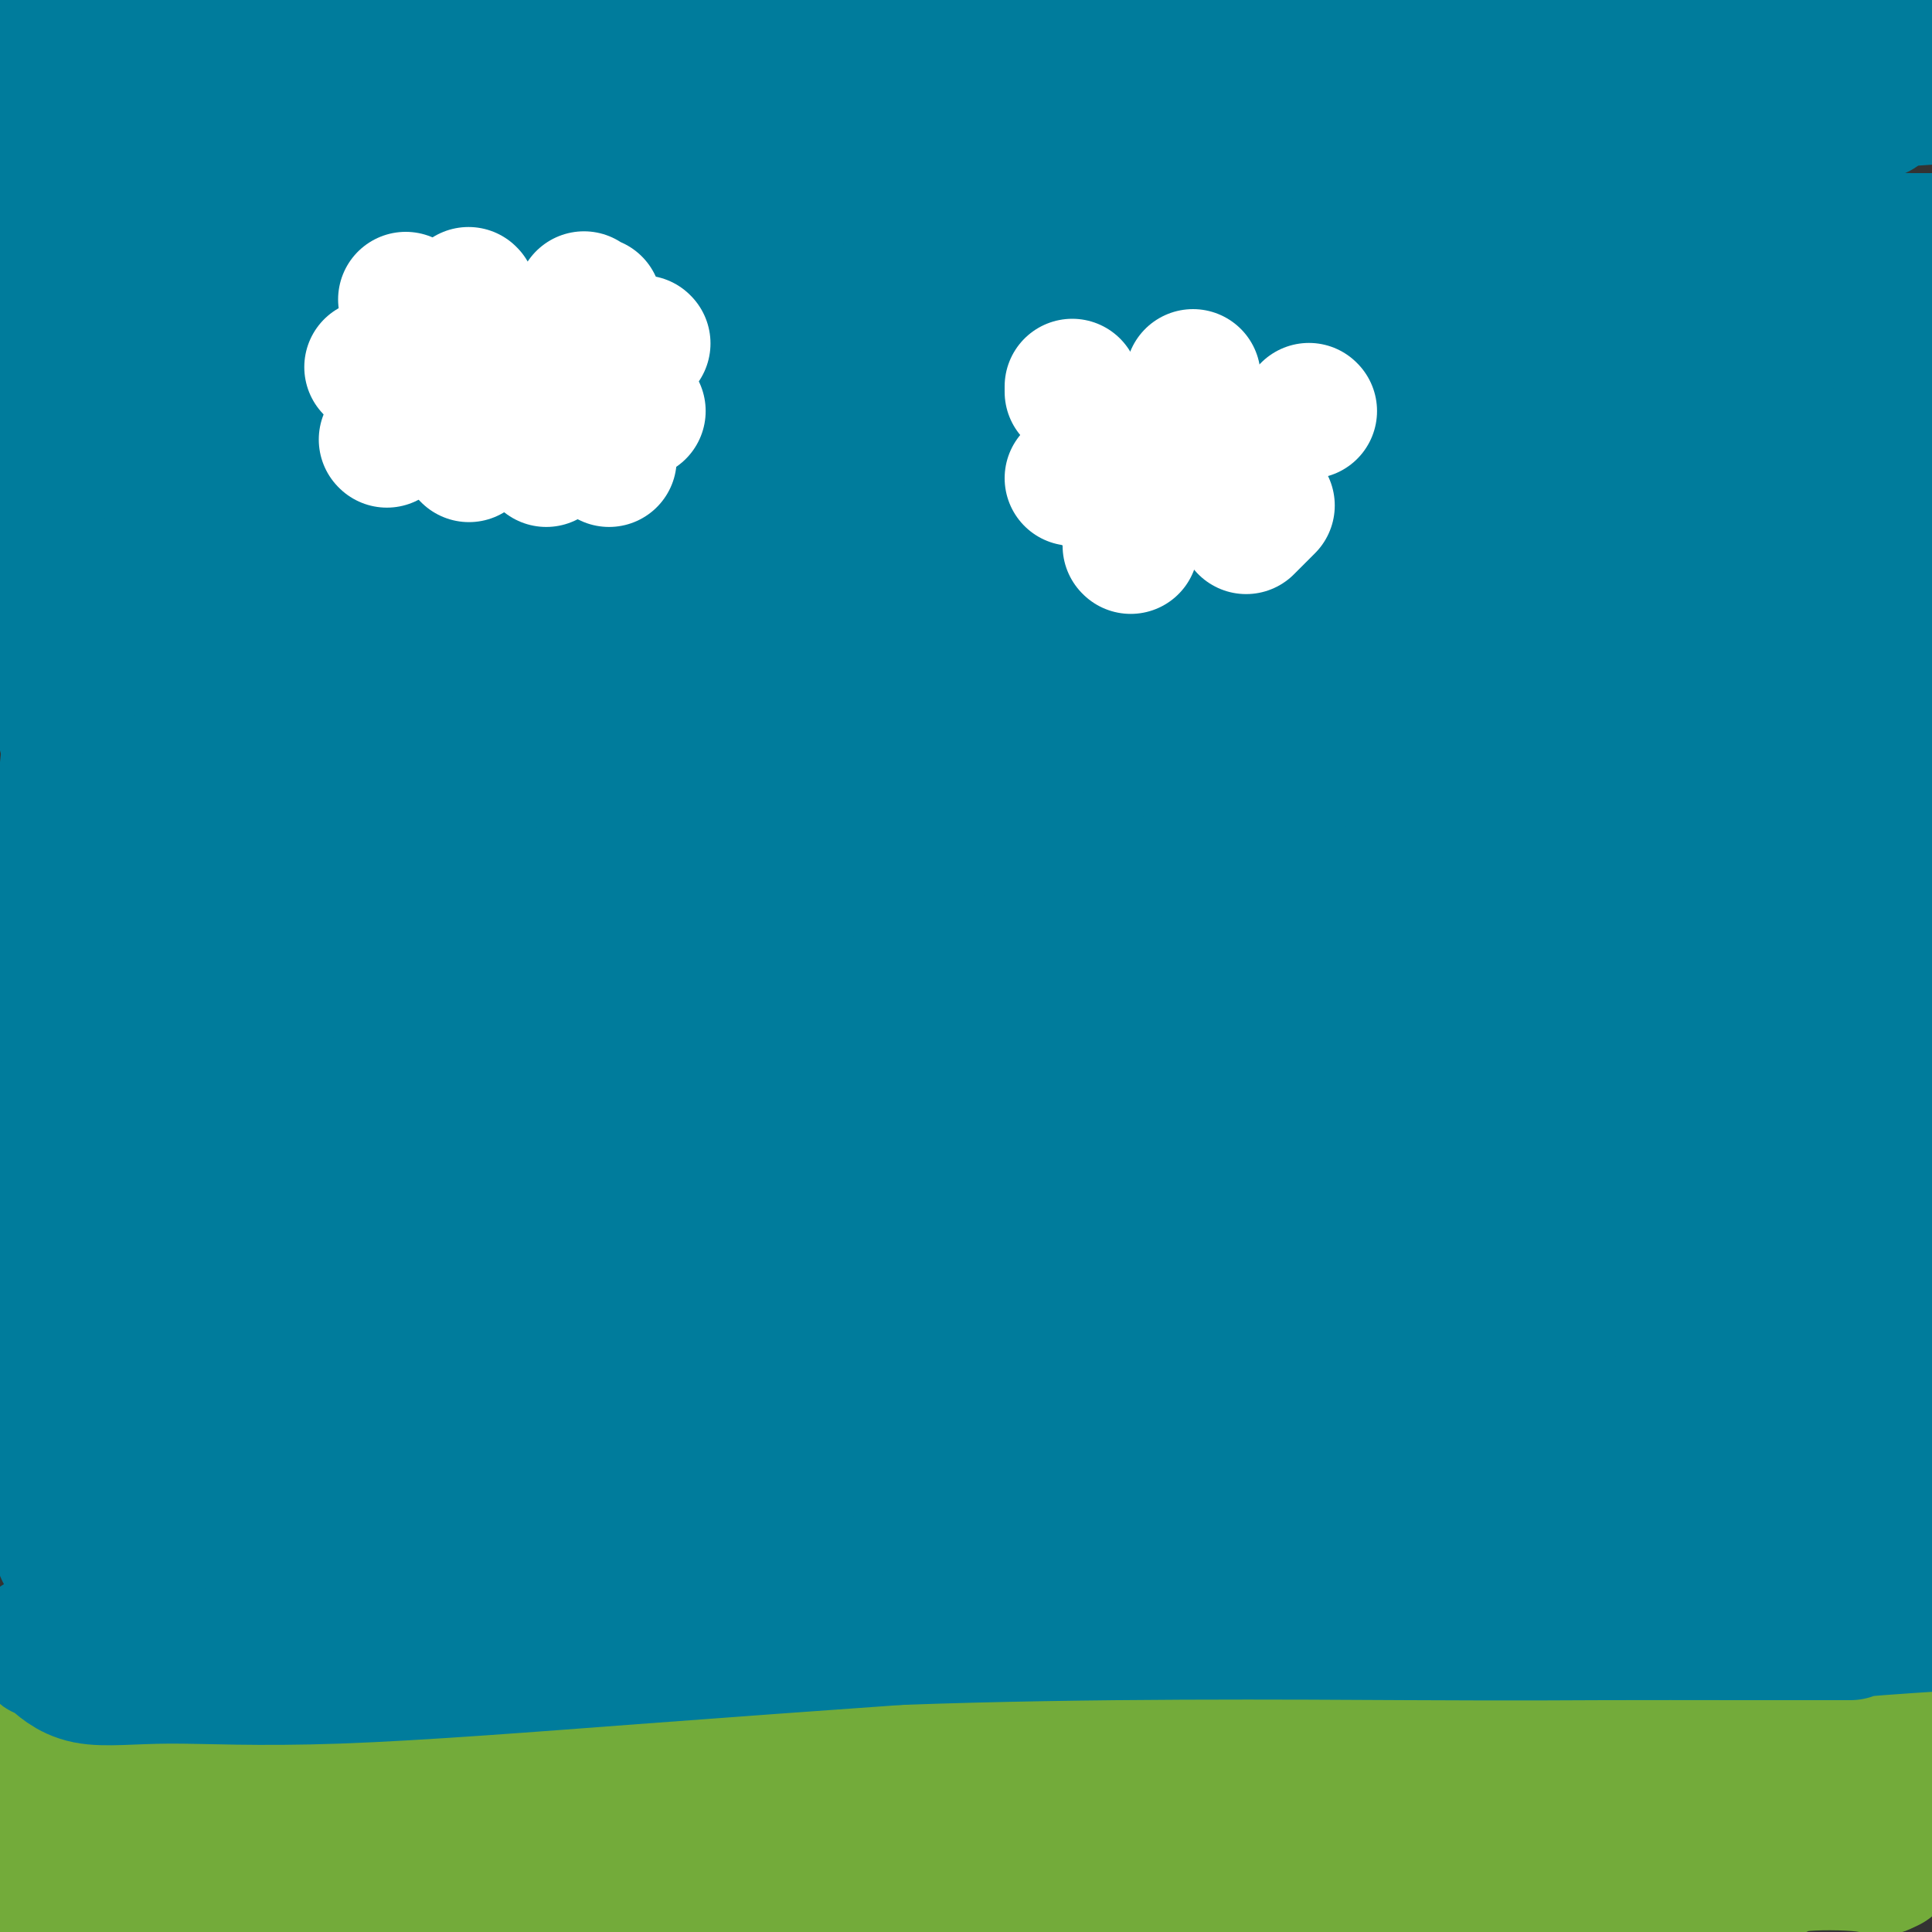 <svg viewBox='0 0 400 400' version='1.1' xmlns='http://www.w3.org/2000/svg' xmlns:xlink='http://www.w3.org/1999/xlink'><rect x="0" y="0" width="400" height="400" fill="#333333" stroke="none"/><g fill='none' stroke='#73AB3A' stroke-width='28' stroke-linecap='round' stroke-linejoin='round'><path d='M13,360c-0.821,-0.006 -1.643,-0.013 0,0c1.643,0.013 5.750,0.045 8,0c2.250,-0.045 2.644,-0.166 1,0c-1.644,0.166 -5.327,0.619 1,0c6.327,-0.619 22.663,-2.309 39,-4'/><path d='M62,356c24.687,-1.978 61.904,-4.922 95,-6c33.096,-1.078 62.071,-0.289 81,0c18.929,0.289 27.810,0.077 35,0c7.190,-0.077 12.687,-0.020 16,0c3.313,0.020 4.440,0.003 16,0c11.560,-0.003 33.553,0.007 44,0c10.447,-0.007 9.347,-0.033 12,0c2.653,0.033 9.061,0.124 13,0c3.939,-0.124 5.411,-0.464 6,-1c0.589,-0.536 0.294,-1.268 0,-2'/><path d='M380,347c2.000,-0.464 4.000,-0.124 5,0c1.000,0.124 1.000,0.033 1,0c0.000,-0.033 0.000,-0.010 0,0c0.000,0.010 0.000,0.005 0,0'/><path d='M10,381c2.538,0.453 5.076,0.905 16,0c10.924,-0.905 30.234,-3.169 49,-4c18.766,-0.831 36.988,-0.229 61,0c24.012,0.229 53.813,0.083 69,0c15.188,-0.083 15.762,-0.105 18,0c2.238,0.105 6.141,0.336 12,0c5.859,-0.336 13.674,-1.239 19,-2c5.326,-0.761 8.163,-1.381 11,-2'/><path d='M265,373c8.551,-1.283 14.927,-2.491 19,-3c4.073,-0.509 5.841,-0.318 11,-1c5.159,-0.682 13.709,-2.235 18,-3c4.291,-0.765 4.325,-0.741 6,-1c1.675,-0.259 4.992,-0.801 9,-1c4.008,-0.199 8.706,-0.055 12,0c3.294,0.055 5.184,0.020 7,0c1.816,-0.020 3.559,-0.026 5,0c1.441,0.026 2.580,0.084 3,0c0.420,-0.084 0.120,-0.310 3,0c2.880,0.310 8.940,1.155 15,2'/><path d='M373,366c10.207,1.006 13.225,2.522 15,3c1.775,0.478 2.308,-0.083 3,0c0.692,0.083 1.545,0.810 2,1c0.455,0.190 0.514,-0.155 0,1c-0.514,1.155 -1.600,3.811 -2,5c-0.400,1.189 -0.114,0.911 0,1c0.114,0.089 0.057,0.544 0,1'/><path d='M391,378c-0.000,1.799 -0.000,1.795 0,2c0.000,0.205 0.000,0.619 0,1c-0.000,0.381 -0.000,0.729 0,1c0.000,0.271 0.001,0.465 0,1c-0.001,0.535 -0.003,1.411 0,2c0.003,0.589 0.011,0.890 0,1c-0.011,0.110 -0.041,0.030 0,0c0.041,-0.030 0.155,-0.008 0,0c-0.155,0.008 -0.577,0.004 -1,0'/><path d='M390,386c-0.269,1.270 -0.441,0.446 -4,0c-3.559,-0.446 -10.506,-0.514 -14,0c-3.494,0.514 -3.534,1.609 -6,2c-2.466,0.391 -7.359,0.077 -11,0c-3.641,-0.077 -6.030,0.084 -9,0c-2.970,-0.084 -6.522,-0.412 -11,0c-4.478,0.412 -9.881,1.564 -16,2c-6.119,0.436 -12.955,0.156 -17,0c-4.045,-0.156 -5.299,-0.187 -7,0c-1.701,0.187 -3.851,0.594 -6,1'/><path d='M289,391c-17.936,1.227 -12.277,1.793 -12,2c0.277,0.207 -4.827,0.055 -8,0c-3.173,-0.055 -4.416,-0.015 -8,0c-3.584,0.015 -9.509,0.003 -15,0c-5.491,-0.003 -10.548,0.002 -14,0c-3.452,-0.002 -5.298,-0.012 -10,0c-4.702,0.012 -12.260,0.044 -17,0c-4.740,-0.044 -6.661,-0.166 -10,0c-3.339,0.166 -8.097,0.619 -12,1c-3.903,0.381 -6.952,0.691 -10,1'/><path d='M173,395c-21.457,0.619 -17.101,0.166 -17,0c0.101,-0.166 -4.054,-0.045 -7,0c-2.946,0.045 -4.682,0.013 -8,0c-3.318,-0.013 -8.219,-0.007 -12,0c-3.781,0.007 -6.441,0.016 -9,0c-2.559,-0.016 -5.018,-0.057 -8,0c-2.982,0.057 -6.487,0.211 -10,0c-3.513,-0.211 -7.034,-0.789 -10,-1c-2.966,-0.211 -5.375,-0.057 -8,0c-2.625,0.057 -5.464,0.016 -8,0c-2.536,-0.016 -4.768,-0.008 -7,0'/><path d='M69,394c-16.880,-0.381 -7.081,-0.834 -4,-1c3.081,-0.166 -0.556,-0.044 -4,0c-3.444,0.044 -6.696,0.012 -10,0c-3.304,-0.012 -6.661,-0.003 -9,0c-2.339,0.003 -3.660,0.001 -5,0c-1.340,-0.001 -2.699,-0.000 -4,0c-1.301,0.000 -2.542,-0.000 -4,0c-1.458,0.000 -3.132,0.001 -5,0c-1.868,-0.001 -3.932,-0.003 -6,0c-2.068,0.003 -4.142,0.011 -6,0c-1.858,-0.011 -3.500,-0.041 -5,0c-1.500,0.041 -2.857,0.155 -4,0c-1.143,-0.155 -2.071,-0.577 -3,-1'/><path d='M0,392c-10.491,-0.548 -2.219,-0.919 1,-1c3.219,-0.081 1.384,0.129 1,0c-0.384,-0.129 0.682,-0.598 1,-1c0.318,-0.402 -0.111,-0.736 0,-1c0.111,-0.264 0.762,-0.457 1,-1c0.238,-0.543 0.064,-1.437 0,-2c-0.064,-0.563 -0.017,-0.795 0,-1c0.017,-0.205 0.005,-0.384 0,-1c-0.005,-0.616 -0.001,-1.670 0,-2c0.001,-0.330 0.000,0.065 0,0c-0.000,-0.065 -0.000,-0.590 0,-1c0.000,-0.410 0.000,-0.705 0,-1'/><path d='M4,380c0.620,-2.035 0.170,-1.123 0,-1c-0.170,0.123 -0.060,-0.544 0,-1c0.060,-0.456 0.069,-0.700 0,-1c-0.069,-0.300 -0.215,-0.654 0,-1c0.215,-0.346 0.790,-0.684 1,-1c0.210,-0.316 0.056,-0.609 0,-1c-0.056,-0.391 -0.015,-0.878 0,-1c0.015,-0.122 0.004,0.122 0,0c-0.004,-0.122 -0.001,-0.610 0,-1c0.001,-0.390 0.000,-0.683 0,-1c-0.000,-0.317 -0.000,-0.659 0,-1'/><path d='M5,370c0.155,-1.665 0.041,-0.828 0,-1c-0.041,-0.172 -0.011,-1.352 0,-2c0.011,-0.648 0.003,-0.765 0,-1c-0.003,-0.235 -0.002,-0.588 0,-1c0.002,-0.412 0.004,-0.884 0,-1c-0.004,-0.116 -0.015,0.124 0,0c0.015,-0.124 0.056,-0.610 0,-1c-0.056,-0.390 -0.207,-0.682 0,-1c0.207,-0.318 0.774,-0.662 1,-1c0.226,-0.338 0.113,-0.669 0,-1'/><path d='M6,360c-0.089,-1.547 -0.811,-0.415 -1,0c-0.189,0.415 0.157,0.111 0,0c-0.157,-0.111 -0.815,-0.030 -1,0c-0.185,0.030 0.105,0.008 0,0c-0.105,-0.008 -0.606,-0.002 -1,0c-0.394,0.002 -0.683,0.001 -1,0c-0.317,-0.001 -0.662,-0.000 -1,0c-0.338,0.000 -0.669,0.000 -1,0'/><path d='M0,360c-0.929,0.226 -0.250,0.792 0,1c0.250,0.208 0.071,0.060 0,0c-0.071,-0.060 -0.036,-0.030 0,0'/><path d='M385,351c0.222,-0.030 0.444,-0.061 1,0c0.556,0.061 1.444,0.212 2,0c0.556,-0.212 0.778,-0.789 1,-1c0.222,-0.211 0.444,-0.057 1,0c0.556,0.057 1.444,0.016 4,0c2.556,-0.016 6.778,-0.008 11,0'/></g>
<g fill='none' stroke='#007C9C' stroke-width='28' stroke-linecap='round' stroke-linejoin='round'><path d='M362,48c-4.024,-0.292 -8.048,-0.583 -1,0c7.048,0.583 25.167,2.042 -20,13c-45.167,10.958 -153.619,31.417 -230,45c-76.381,13.583 -120.690,20.292 -165,27'/><path d='M75,146c-26.489,3.966 -52.977,7.932 0,0c52.977,-7.932 185.420,-27.760 234,-35c48.580,-7.240 13.299,-1.890 -1,0c-14.299,1.890 -7.615,0.321 -4,0c3.615,-0.321 4.162,0.607 -24,0c-28.162,-0.607 -85.033,-2.750 -137,-8c-51.967,-5.250 -99.030,-13.606 -104,-18c-4.970,-4.394 32.151,-4.827 103,-5c70.849,-0.173 175.424,-0.087 280,0'/><path d='M337,89c20.096,-0.675 40.192,-1.350 0,0c-40.192,1.350 -140.673,4.724 -186,6c-45.327,1.276 -35.500,0.456 -25,1c10.500,0.544 21.673,2.454 72,0c50.327,-2.454 139.808,-9.273 180,-12c40.192,-2.727 31.096,-1.364 22,0'/><path d='M378,83c36.311,0.000 72.622,0.000 0,0c-72.622,0.000 -254.178,0.000 -337,0c-82.822,0.000 -66.911,0.000 -51,0'/><path d='M6,83c-33.583,0.000 -67.167,0.000 0,0c67.167,0.000 235.083,0.000 403,0'/><path d='M324,89c18.275,0.207 36.550,0.414 0,0c-36.550,-0.414 -127.924,-1.449 -174,0c-46.076,1.449 -46.852,5.381 -28,0c18.852,-5.381 57.333,-20.077 87,-27c29.667,-6.923 50.520,-6.074 62,-6c11.480,0.074 13.588,-0.629 -1,0c-14.588,0.629 -45.873,2.588 -89,1c-43.127,-1.588 -98.096,-6.725 -119,-9c-20.904,-2.275 -7.743,-1.690 -15,-1c-7.257,0.690 -34.930,1.483 39,2c73.930,0.517 249.465,0.759 425,1'/><path d='M323,48c32.044,0.289 64.089,0.578 0,0c-64.089,-0.578 -224.311,-2.022 -299,-3c-74.689,-0.978 -63.844,-1.489 -53,-2'/><path d='M77,43c-18.202,0.006 -36.403,0.012 0,0c36.403,-0.012 127.412,-0.042 174,0c46.588,0.042 48.756,0.156 55,0c6.244,-0.156 16.566,-0.580 -2,0c-18.566,0.580 -66.019,2.166 -136,1c-69.981,-1.166 -162.491,-5.083 -255,-9'/><path d='M105,35c-20.333,-3.106 -40.667,-6.211 0,0c40.667,6.211 142.333,21.739 183,28c40.667,6.261 20.334,3.257 20,3c-0.334,-0.257 19.331,2.234 -1,0c-20.331,-2.234 -80.658,-9.191 -127,-15c-46.342,-5.809 -78.699,-10.468 -90,-12c-11.301,-1.532 -1.544,0.064 -2,0c-0.456,-0.064 -11.123,-1.786 22,-4c33.123,-2.214 110.035,-4.918 173,-8c62.965,-3.082 111.982,-6.541 161,-10'/><path d='M322,26c33.000,1.689 66.000,3.378 0,0c-66.000,-3.378 -231.000,-11.822 -307,-17c-76.000,-5.178 -63.000,-7.089 -50,-9'/><path d='M21,0c-32.583,-1.417 -65.167,-2.833 0,0c65.167,2.833 228.083,9.917 391,17'/><path d='M367,23c18.942,0.006 37.883,0.011 0,0c-37.883,-0.011 -132.591,-0.039 -185,0c-52.409,0.039 -62.518,0.146 -65,0c-2.482,-0.146 2.665,-0.544 -1,0c-3.665,0.544 -16.141,2.031 4,0c20.141,-2.031 72.897,-7.580 129,-10c56.103,-2.420 115.551,-1.710 175,-1'/><path d='M392,13c20.749,-0.169 41.498,-0.339 0,0c-41.498,0.339 -145.242,1.186 -219,2c-73.758,0.814 -117.530,1.594 -133,2c-15.470,0.406 -2.639,0.437 -2,0c0.639,-0.437 -10.914,-1.342 1,0c11.914,1.342 47.294,4.931 89,10c41.706,5.069 89.738,11.617 111,14c21.262,2.383 15.753,0.600 6,2c-9.753,1.400 -23.752,5.983 -56,9c-32.248,3.017 -82.747,4.469 -118,5c-35.253,0.531 -55.260,0.143 -63,0c-7.740,-0.143 -3.211,-0.041 -1,0c2.211,0.041 2.106,0.020 2,0'/><path d='M9,57c-8.388,0.548 60.640,-0.581 100,-1c39.360,-0.419 49.050,-0.127 52,0c2.950,0.127 -0.839,0.090 -26,0c-25.161,-0.090 -71.694,-0.234 -95,-1c-23.306,-0.766 -23.387,-2.156 -25,-3c-1.613,-0.844 -4.759,-1.143 3,-4c7.759,-2.857 26.424,-8.274 35,-11c8.576,-2.726 7.061,-2.762 8,-3c0.939,-0.238 4.330,-0.680 1,-1c-3.330,-0.320 -13.380,-0.520 -27,-1c-13.620,-0.480 -30.810,-1.240 -48,-2'/><path d='M12,19c-2.409,0.715 -4.818,1.430 0,0c4.818,-1.430 16.863,-5.006 22,-6c5.137,-0.994 3.366,0.594 1,0c-2.366,-0.594 -5.327,-3.370 0,0c5.327,3.370 18.941,12.886 28,17c9.059,4.114 13.562,2.824 20,3c6.438,0.176 14.810,1.817 -1,0c-15.810,-1.817 -55.803,-7.090 -78,-11c-22.197,-3.910 -26.599,-6.455 -31,-9'/><path d='M4,48c-0.764,-0.002 -1.527,-0.005 0,0c1.527,0.005 5.345,0.017 7,0c1.655,-0.017 1.148,-0.064 1,0c-0.148,0.064 0.065,0.240 0,2c-0.065,1.760 -0.407,5.103 -1,8c-0.593,2.897 -1.437,5.348 -2,9c-0.563,3.652 -0.844,8.505 -1,12c-0.156,3.495 -0.185,5.633 0,8c0.185,2.367 0.586,4.964 1,8c0.414,3.036 0.842,6.510 1,8c0.158,1.490 0.045,0.997 0,3c-0.045,2.003 -0.023,6.501 0,11'/><path d='M10,117c1.021,10.661 2.575,18.314 3,23c0.425,4.686 -0.278,6.406 0,9c0.278,2.594 1.539,6.061 2,8c0.461,1.939 0.124,2.348 0,4c-0.124,1.652 -0.033,4.545 0,8c0.033,3.455 0.010,7.472 0,11c-0.010,3.528 -0.005,6.567 0,11c0.005,4.433 0.012,10.260 0,14c-0.012,3.740 -0.042,5.391 0,7c0.042,1.609 0.155,3.174 0,6c-0.155,2.826 -0.577,6.913 -1,11'/><path d='M14,229c-0.337,11.946 -0.680,5.812 -1,6c-0.320,0.188 -0.618,6.699 -1,9c-0.382,2.301 -0.848,0.392 -1,1c-0.152,0.608 0.011,3.735 0,1c-0.011,-2.735 -0.195,-11.331 0,-26c0.195,-14.669 0.770,-35.413 2,-51c1.230,-15.587 3.114,-26.019 5,-36c1.886,-9.981 3.774,-19.510 5,-24c1.226,-4.490 1.792,-3.940 2,-4c0.208,-0.060 0.060,-0.732 0,-1c-0.060,-0.268 -0.030,-0.134 0,0'/><path d='M25,104c2.065,-7.437 1.227,6.471 2,22c0.773,15.529 3.157,32.679 4,47c0.843,14.321 0.147,25.811 0,36c-0.147,10.189 0.257,19.076 0,25c-0.257,5.924 -1.174,8.886 -2,12c-0.826,3.114 -1.562,6.381 1,0c2.562,-6.381 8.420,-22.410 14,-42c5.580,-19.590 10.880,-42.740 17,-66c6.120,-23.260 13.060,-46.630 20,-70'/><path d='M81,68c6.371,-23.528 3.798,-14.350 3,-12c-0.798,2.350 0.178,-2.130 0,6c-0.178,8.130 -1.512,28.870 -2,46c-0.488,17.130 -0.131,30.650 0,42c0.131,11.350 0.037,20.528 0,24c-0.037,3.472 -0.018,1.237 0,2c0.018,0.763 0.036,4.524 1,-1c0.964,-5.524 2.875,-20.333 -2,-41c-4.875,-20.667 -16.536,-47.190 -22,-60c-5.464,-12.810 -4.732,-11.905 -4,-11'/><path d='M55,63c-8.599,-2.102 -17.095,28.143 -21,56c-3.905,27.857 -3.218,53.325 -3,69c0.218,15.675 -0.032,21.558 0,24c0.032,2.442 0.344,1.445 0,2c-0.344,0.555 -1.346,2.662 0,1c1.346,-1.662 5.041,-7.093 12,-23c6.959,-15.907 17.184,-42.290 23,-64c5.816,-21.710 7.224,-38.745 8,-46c0.776,-7.255 0.919,-4.728 1,-6c0.081,-1.272 0.099,-6.342 0,3c-0.099,9.342 -0.314,33.098 0,52c0.314,18.902 1.157,32.951 2,47'/><path d='M77,178c0.290,20.207 0.014,19.724 -1,21c-1.014,1.276 -2.766,4.310 1,-2c3.766,-6.310 13.051,-21.963 19,-40c5.949,-18.037 8.561,-38.457 10,-48c1.439,-9.543 1.704,-8.207 1,-7c-0.704,1.207 -2.377,2.286 -7,12c-4.623,9.714 -12.197,28.065 -20,46c-7.803,17.935 -15.837,35.455 -18,43c-2.163,7.545 1.544,5.115 0,3c-1.544,-2.115 -8.339,-3.916 33,-25c41.339,-21.084 130.811,-61.453 192,-86c61.189,-24.547 94.094,-33.274 127,-42'/><path d='M350,72c19.335,0.105 38.671,0.210 0,0c-38.671,-0.210 -135.348,-0.736 -175,-2c-39.652,-1.264 -22.278,-3.267 -25,-5c-2.722,-1.733 -25.541,-3.197 1,0c26.541,3.197 102.440,11.056 158,18c55.560,6.944 90.780,12.972 126,19'/><path d='M298,135c16.481,-2.663 32.962,-5.326 0,0c-32.962,5.326 -115.366,18.642 -149,24c-33.634,5.358 -18.497,2.758 -12,2c6.497,-0.758 4.355,0.326 1,0c-3.355,-0.326 -7.924,-2.062 3,0c10.924,2.062 37.339,7.922 72,10c34.661,2.078 77.567,0.376 100,0c22.433,-0.376 24.392,0.576 0,0c-24.392,-0.576 -75.135,-2.679 -130,-3c-54.865,-0.321 -113.853,1.141 -135,2c-21.147,0.859 -4.452,1.117 -1,1c3.452,-0.117 -6.340,-0.608 1,0c7.340,0.608 31.811,2.317 99,3c67.189,0.683 177.094,0.342 287,0'/><path d='M395,173c20.195,0.176 40.389,0.352 0,0c-40.389,-0.352 -141.363,-1.233 -198,0c-56.637,1.233 -68.939,4.579 -73,6c-4.061,1.421 0.118,0.917 0,1c-0.118,0.083 -4.532,0.753 0,1c4.532,0.247 18.009,0.071 69,0c50.991,-0.071 139.495,-0.035 228,0'/><path d='M346,179c24.204,2.804 48.408,5.608 0,0c-48.408,-5.608 -169.427,-19.627 -229,-26c-59.573,-6.373 -57.700,-5.100 -68,-4c-10.300,1.100 -32.773,2.027 1,0c33.773,-2.027 123.792,-7.008 208,-14c84.208,-6.992 162.604,-15.996 241,-25'/><path d='M330,107c16.731,2.130 33.462,4.260 0,0c-33.462,-4.260 -117.117,-14.910 -147,-19c-29.883,-4.090 -5.992,-1.618 -5,-1c0.992,0.618 -20.914,-0.616 1,0c21.914,0.616 87.647,3.083 128,4c40.353,0.917 55.326,0.285 66,0c10.674,-0.285 17.050,-0.224 21,0c3.950,0.224 5.475,0.612 7,1'/><path d='M396,135c0.401,-0.619 0.801,-1.238 0,0c-0.801,1.238 -2.805,4.332 -3,5c-0.195,0.668 1.418,-1.091 2,-5c0.582,-3.909 0.133,-9.968 0,-20c-0.133,-10.032 0.049,-24.036 0,-29c-0.049,-4.964 -0.328,-0.889 0,-1c0.328,-0.111 1.265,-4.408 0,2c-1.265,6.408 -4.731,23.522 -6,37c-1.269,13.478 -0.342,23.321 0,29c0.342,5.679 0.098,7.194 0,8c-0.098,0.806 -0.049,0.903 0,1'/><path d='M389,162c2.481,-8.515 8.683,-48.801 9,-73c0.317,-24.199 -5.251,-32.310 -7,-36c-1.749,-3.690 0.320,-2.959 -1,-2c-1.320,0.959 -6.028,2.146 -12,17c-5.972,14.854 -13.208,43.376 -20,70c-6.792,26.624 -13.140,51.349 -16,64c-2.860,12.651 -2.230,13.226 -2,13c0.230,-0.226 0.062,-1.253 2,-9c1.938,-7.747 5.982,-22.213 10,-43c4.018,-20.787 8.009,-47.893 12,-75'/><path d='M364,88c4.474,-26.995 3.659,-30.982 3,-26c-0.659,4.982 -1.164,18.933 -3,37c-1.836,18.067 -5.005,40.249 -7,60c-1.995,19.751 -2.818,37.071 -3,46c-0.182,8.929 0.275,9.468 0,10c-0.275,0.532 -1.282,1.056 1,-1c2.282,-2.056 7.855,-6.692 16,-18c8.145,-11.308 18.864,-29.289 23,-37c4.136,-7.711 1.691,-5.153 1,-5c-0.691,0.153 0.374,-2.099 -2,7c-2.374,9.099 -8.187,29.550 -14,50'/><path d='M379,211c-4.205,23.832 -6.718,54.914 -8,67c-1.282,12.086 -1.333,5.178 0,-2c1.333,-7.178 4.051,-14.625 8,-33c3.949,-18.375 9.128,-47.679 14,-71c4.872,-23.321 9.436,-40.661 14,-58'/><path d='M394,217c0.459,-2.679 0.918,-5.357 0,0c-0.918,5.357 -3.213,18.751 -4,24c-0.787,5.249 -0.067,2.354 0,2c0.067,-0.354 -0.518,1.833 0,1c0.518,-0.833 2.139,-4.686 4,-14c1.861,-9.314 3.960,-24.090 5,-32c1.040,-7.910 1.020,-8.955 1,-10'/><path d='M395,200c3.970,-9.683 7.941,-19.367 0,0c-7.941,19.367 -27.793,67.783 -35,86c-7.207,18.217 -1.770,6.235 0,-5c1.770,-11.235 -0.129,-21.723 0,-38c0.129,-16.277 2.286,-38.342 4,-59c1.714,-20.658 2.987,-39.908 4,-49c1.013,-9.092 1.768,-8.026 2,-9c0.232,-0.974 -0.058,-3.989 0,4c0.058,7.989 0.463,26.983 0,45c-0.463,18.017 -1.794,35.056 -3,47c-1.206,11.944 -2.286,18.793 -3,23c-0.714,4.207 -1.061,5.774 0,1c1.061,-4.774 3.531,-15.887 6,-27'/><path d='M370,219c6.069,-29.645 18.241,-90.756 22,-112c3.759,-21.244 -0.894,-2.620 -4,12c-3.106,14.620 -4.663,25.236 -11,41c-6.337,15.764 -17.452,36.675 -26,51c-8.548,14.325 -14.529,22.066 -17,25c-2.471,2.934 -1.433,1.063 -1,1c0.433,-0.063 0.260,1.682 0,-4c-0.260,-5.682 -0.606,-18.791 1,-37c1.606,-18.209 5.163,-41.518 7,-56c1.837,-14.482 1.953,-20.138 2,-22c0.047,-1.862 0.023,0.069 0,2'/><path d='M343,120c-0.913,6.221 -7.697,59.772 -12,86c-4.303,26.228 -6.127,25.131 -7,25c-0.873,-0.131 -0.796,0.704 -1,2c-0.204,1.296 -0.690,3.054 0,-1c0.690,-4.054 2.555,-13.921 4,-33c1.445,-19.079 2.470,-47.371 2,-66c-0.470,-18.629 -2.435,-27.594 -3,-32c-0.565,-4.406 0.271,-4.253 -1,-2c-1.271,2.253 -4.650,6.607 -8,26c-3.350,19.393 -6.671,53.827 -10,75c-3.329,21.173 -6.664,29.087 -10,37'/><path d='M297,237c0.076,0.668 5.267,-16.163 11,-43c5.733,-26.837 12.008,-63.682 14,-79c1.992,-15.318 -0.299,-9.109 0,-10c0.299,-0.891 3.187,-8.882 -3,11c-6.187,19.882 -21.448,67.635 -30,99c-8.552,31.365 -10.394,46.341 -11,52c-0.606,5.659 0.023,2.003 0,1c-0.023,-1.003 -0.697,0.649 -1,0c-0.303,-0.649 -0.235,-3.598 1,-14c1.235,-10.402 3.639,-28.258 5,-41c1.361,-12.742 1.681,-20.371 2,-28'/><path d='M285,185c0.853,-10.419 -0.515,4.535 -5,23c-4.485,18.465 -12.087,40.443 -15,51c-2.913,10.557 -1.136,9.694 -3,13c-1.864,3.306 -7.368,10.781 0,-20c7.368,-30.781 27.607,-99.819 37,-148c9.393,-48.181 7.940,-75.505 7,-88c-0.940,-12.495 -1.368,-10.160 -4,-3c-2.632,7.160 -7.468,19.146 -14,48c-6.532,28.854 -14.759,74.576 -20,100c-5.241,25.424 -7.498,30.550 -11,38c-3.502,7.450 -8.251,17.225 -13,27'/><path d='M244,226c-0.928,-0.215 3.253,-14.253 9,-32c5.747,-17.747 13.062,-39.205 16,-49c2.938,-9.795 1.499,-7.928 1,-5c-0.499,2.928 -0.059,6.917 -7,37c-6.941,30.083 -21.262,86.260 -31,116c-9.738,29.740 -14.894,33.044 -17,37c-2.106,3.956 -1.164,8.563 -1,1c0.164,-7.563 -0.451,-27.295 0,-47c0.451,-19.705 1.968,-39.382 4,-57c2.032,-17.618 4.581,-33.177 6,-41c1.419,-7.823 1.710,-7.912 2,-8'/><path d='M226,178c-4.417,14.345 -19.458,74.708 -25,98c-5.542,23.292 -1.583,9.512 0,4c1.583,-5.512 0.792,-2.756 0,0'/><path d='M8,340c-0.085,0.307 -0.170,0.613 0,1c0.170,0.387 0.596,0.853 1,1c0.404,0.147 0.785,-0.025 2,1c1.215,1.025 3.262,3.247 7,4c3.738,0.753 9.167,0.037 17,0c7.833,-0.037 18.070,0.605 35,0c16.930,-0.605 40.551,-2.459 61,-4c20.449,-1.541 37.724,-2.771 55,-4'/><path d='M186,339c39.890,-1.464 81.616,-1.124 106,-1c24.384,0.124 31.426,0.033 40,0c8.574,-0.033 18.680,-0.009 29,0c10.320,0.009 20.855,0.002 22,0c1.145,-0.002 -7.102,-0.001 6,-1c13.102,-0.999 47.551,-3.000 82,-5'/><path d='M208,302c0.380,-0.092 0.759,-0.185 1,0c0.241,0.185 0.342,0.646 13,-3c12.658,-3.646 37.871,-11.400 54,-18c16.129,-6.600 23.173,-12.046 26,-15c2.827,-2.954 1.437,-3.415 1,-2c-0.437,1.415 0.080,4.706 -1,13c-1.080,8.294 -3.757,21.591 -5,29c-1.243,7.409 -1.051,8.930 -1,9c0.051,0.070 -0.038,-1.311 -1,1c-0.962,2.311 -2.798,8.315 2,0c4.798,-8.315 16.228,-30.947 22,-46c5.772,-15.053 5.886,-22.526 6,-30'/><path d='M325,240c3.304,-8.732 8.564,-15.562 -2,-7c-10.564,8.562 -36.952,32.515 -47,44c-10.048,11.485 -3.755,10.503 -2,11c1.755,0.497 -1.029,2.474 0,1c1.029,-1.474 5.869,-6.398 25,-15c19.131,-8.602 52.552,-20.881 68,-26c15.448,-5.119 12.924,-3.076 12,-3c-0.924,0.076 -0.248,-1.815 0,3c0.248,4.815 0.067,16.335 0,27c-0.067,10.665 -0.019,20.476 0,25c0.019,4.524 0.010,3.762 0,3'/><path d='M379,303c1.163,9.059 4.070,2.706 5,0c0.930,-2.706 -0.119,-1.766 0,-3c0.119,-1.234 1.405,-4.644 3,-11c1.595,-6.356 3.499,-15.660 5,-21c1.501,-5.340 2.599,-6.718 3,-8c0.401,-1.282 0.107,-2.469 0,0c-0.107,2.469 -0.026,8.592 0,18c0.026,9.408 -0.003,22.099 0,29c0.003,6.901 0.039,8.012 0,9c-0.039,0.988 -0.154,1.854 0,2c0.154,0.146 0.577,-0.427 1,-1'/><path d='M396,317c0.833,7.500 2.417,-2.250 4,-12'/><path d='M398,291c0.890,-1.418 1.780,-2.836 0,0c-1.780,2.836 -6.228,9.928 -9,16c-2.772,6.072 -3.866,11.126 -4,13c-0.134,1.874 0.693,0.569 1,0c0.307,-0.569 0.096,-0.400 -1,0c-1.096,0.400 -3.075,1.033 -7,0c-3.925,-1.033 -9.794,-3.730 -13,-5c-3.206,-1.270 -3.748,-1.111 -4,-1c-0.252,0.111 -0.215,0.175 -1,0c-0.785,-0.175 -2.393,-0.587 -4,-1'/><path d='M356,313c-3.874,-1.083 0.942,-0.290 -1,0c-1.942,0.290 -10.642,0.078 -15,0c-4.358,-0.078 -4.373,-0.022 -6,0c-1.627,0.022 -4.867,0.009 -7,0c-2.133,-0.009 -3.160,-0.016 -4,0c-0.840,0.016 -1.493,0.054 -2,0c-0.507,-0.054 -0.866,-0.199 -1,0c-0.134,0.199 -0.041,0.741 0,1c0.041,0.259 0.032,0.234 2,0c1.968,-0.234 5.915,-0.678 10,-2c4.085,-1.322 8.310,-3.520 13,-7c4.690,-3.480 9.845,-8.240 15,-13'/><path d='M360,292c5.822,-5.352 6.376,-8.733 7,-11c0.624,-2.267 1.317,-3.419 0,-4c-1.317,-0.581 -4.643,-0.590 -9,-1c-4.357,-0.410 -9.745,-1.221 -14,0c-4.255,1.221 -7.375,4.475 -11,7c-3.625,2.525 -7.753,4.322 -11,7c-3.247,2.678 -5.612,6.238 -7,8c-1.388,1.762 -1.800,1.726 -2,2c-0.200,0.274 -0.188,0.857 0,1c0.188,0.143 0.551,-0.154 1,0c0.449,0.154 0.986,0.758 6,0c5.014,-0.758 14.507,-2.879 24,-5'/><path d='M344,296c6.419,-1.977 6.967,-4.919 6,-6c-0.967,-1.081 -3.450,-0.299 -10,4c-6.550,4.299 -17.169,12.117 -26,19c-8.831,6.883 -15.875,12.833 -19,15c-3.125,2.167 -2.333,0.552 -2,0c0.333,-0.552 0.205,-0.042 0,0c-0.205,0.042 -0.489,-0.384 0,-1c0.489,-0.616 1.750,-1.423 -5,-2c-6.750,-0.577 -21.509,-0.925 -28,-1c-6.491,-0.075 -4.712,0.121 -4,0c0.712,-0.121 0.356,-0.561 0,-1'/><path d='M256,323c-6.231,-0.744 -2.309,-0.103 -1,0c1.309,0.103 0.005,-0.333 -1,-1c-1.005,-0.667 -1.712,-1.566 -2,-2c-0.288,-0.434 -0.158,-0.404 1,0c1.158,0.404 3.343,1.180 9,0c5.657,-1.180 14.784,-4.316 19,-6c4.216,-1.684 3.520,-1.915 4,-2c0.480,-0.085 2.137,-0.024 3,0c0.863,0.024 0.931,0.012 1,0'/><path d='M289,312c0.229,-3.227 -17.698,-7.295 -26,-9c-8.302,-1.705 -6.977,-1.048 -7,0c-0.023,1.048 -1.392,2.487 -4,4c-2.608,1.513 -6.454,3.099 -8,4c-1.546,0.901 -0.791,1.117 -1,1c-0.209,-0.117 -1.381,-0.567 -2,0c-0.619,0.567 -0.685,2.152 -1,3c-0.315,0.848 -0.878,0.959 -1,1c-0.122,0.041 0.198,0.011 0,0c-0.198,-0.011 -0.914,-0.003 -1,0c-0.086,0.003 0.457,0.002 1,0'/><path d='M239,316c-3.067,3.574 -2.236,6.008 0,-2c2.236,-8.008 5.877,-26.457 7,-38c1.123,-11.543 -0.273,-16.181 -1,-20c-0.727,-3.819 -0.784,-6.819 -1,-10c-0.216,-3.181 -0.589,-6.542 -1,-9c-0.411,-2.458 -0.859,-4.012 -1,-6c-0.141,-1.988 0.024,-4.409 0,-6c-0.024,-1.591 -0.237,-2.351 -1,-4c-0.763,-1.649 -2.075,-4.185 -3,-6c-0.925,-1.815 -1.462,-2.907 -2,-4'/><path d='M236,211c0.087,-3.418 3.305,-4.963 0,0c-3.305,4.963 -13.131,16.433 -18,25c-4.869,8.567 -4.779,14.230 -6,20c-1.221,5.770 -3.753,11.648 -6,18c-2.247,6.352 -4.210,13.180 -6,20c-1.790,6.820 -3.408,13.632 -5,19c-1.592,5.368 -3.159,9.291 -4,11c-0.841,1.709 -0.954,1.202 -1,1c-0.046,-0.202 -0.023,-0.101 0,0'/><path d='M190,325c-2.854,9.039 4.010,-12.865 7,-24c2.990,-11.135 2.105,-11.501 2,-15c-0.105,-3.499 0.571,-10.132 1,-18c0.429,-7.868 0.611,-16.970 1,-27c0.389,-10.030 0.983,-20.988 2,-30c1.017,-9.012 2.455,-16.078 3,-20c0.545,-3.922 0.198,-4.701 0,-5c-0.198,-0.299 -0.246,-0.119 0,0c0.246,0.119 0.784,0.177 1,0c0.216,-0.177 0.108,-0.588 0,-1'/><path d='M207,185c0.851,-15.407 -1.020,-3.423 -6,12c-4.980,15.423 -13.067,34.286 -17,44c-3.933,9.714 -3.712,10.280 -5,14c-1.288,3.720 -4.085,10.595 -6,16c-1.915,5.405 -2.948,9.341 -4,13c-1.052,3.659 -2.125,7.041 -3,11c-0.875,3.959 -1.554,8.494 -2,11c-0.446,2.506 -0.658,2.982 -1,4c-0.342,1.018 -0.812,2.576 -1,4c-0.188,1.424 -0.094,2.712 0,4'/><path d='M162,318c-1.787,8.182 -0.755,5.137 0,4c0.755,-1.137 1.233,-0.365 1,0c-0.233,0.365 -1.178,0.322 1,0c2.178,-0.322 7.479,-0.923 14,-2c6.521,-1.077 14.260,-2.628 17,-4c2.740,-1.372 0.479,-2.564 0,-3c-0.479,-0.436 0.825,-0.117 1,0c0.175,0.117 -0.778,0.031 -1,0c-0.222,-0.031 0.286,-0.008 0,0c-0.286,0.008 -1.368,0.002 -2,0c-0.632,-0.002 -0.816,-0.001 -1,0'/><path d='M192,313c-6.562,-2.093 -21.466,-5.827 -29,-7c-7.534,-1.173 -7.699,0.213 -9,1c-1.301,0.787 -3.738,0.974 -8,1c-4.262,0.026 -10.350,-0.111 -14,0c-3.650,0.111 -4.863,0.468 -7,1c-2.137,0.532 -5.196,1.239 -8,2c-2.804,0.761 -5.351,1.577 -7,2c-1.649,0.423 -2.401,0.454 -4,1c-1.599,0.546 -4.046,1.609 -8,2c-3.954,0.391 -9.415,0.112 -13,0c-3.585,-0.112 -5.292,-0.056 -7,0'/><path d='M78,316c-16.679,2.226 -15.878,2.793 -17,3c-1.122,0.207 -4.168,0.056 -7,0c-2.832,-0.056 -5.450,-0.015 -8,0c-2.550,0.015 -5.031,0.004 -7,0c-1.969,-0.004 -3.425,-0.001 -4,0c-0.575,0.001 -0.268,-0.001 -1,0c-0.732,0.001 -2.503,0.003 -3,0c-0.497,-0.003 0.278,-0.012 0,0c-0.278,0.012 -1.611,0.044 -3,0c-1.389,-0.044 -2.836,-0.166 -4,0c-1.164,0.166 -2.047,0.619 -3,1c-0.953,0.381 -1.977,0.691 -3,1'/><path d='M18,321c-9.403,0.609 -2.909,-0.369 -1,0c1.909,0.369 -0.767,2.085 0,3c0.767,0.915 4.978,1.028 8,1c3.022,-0.028 4.856,-0.196 8,0c3.144,0.196 7.600,0.757 11,1c3.400,0.243 5.746,0.168 7,0c1.254,-0.168 1.415,-0.430 4,0c2.585,0.430 7.593,1.552 15,2c7.407,0.448 17.212,0.223 23,0c5.788,-0.223 7.558,-0.445 16,0c8.442,0.445 23.555,1.556 33,2c9.445,0.444 13.223,0.222 17,0'/><path d='M159,330c15.354,0.097 9.240,-0.659 7,-1c-2.240,-0.341 -0.605,-0.267 0,-2c0.605,-1.733 0.179,-5.274 -3,-7c-3.179,-1.726 -9.112,-1.636 -14,-2c-4.888,-0.364 -8.733,-1.180 -11,-1c-2.267,0.180 -2.958,1.358 -10,2c-7.042,0.642 -20.434,0.750 -29,0c-8.566,-0.750 -12.304,-2.357 -15,-3c-2.696,-0.643 -4.348,-0.321 -6,0'/><path d='M78,316c-20.254,-0.728 -28.389,-0.549 -34,-1c-5.611,-0.451 -8.697,-1.532 -12,-3c-3.303,-1.468 -6.822,-3.322 -8,-4c-1.178,-0.678 -0.015,-0.179 -2,0c-1.985,0.179 -7.117,0.037 -9,0c-1.883,-0.037 -0.515,0.031 0,0c0.515,-0.031 0.177,-0.162 -1,0c-1.177,0.162 -3.193,0.618 -4,1c-0.807,0.382 -0.403,0.691 0,1'/><path d='M8,310c-7.931,1.329 -19.758,3.653 18,0c37.758,-3.653 125.103,-13.283 168,-17c42.897,-3.717 41.347,-1.521 42,-1c0.653,0.521 3.508,-0.635 8,-1c4.492,-0.365 10.621,0.060 -2,0c-12.621,-0.060 -43.991,-0.604 -70,0c-26.009,0.604 -46.656,2.355 -67,3c-20.344,0.645 -40.384,0.184 -64,0c-23.616,-0.184 -50.808,-0.092 -78,0'/><path d='M28,297c-12.082,-0.871 -24.164,-1.741 0,0c24.164,1.741 84.574,6.094 116,6c31.426,-0.094 33.868,-4.634 37,-7c3.132,-2.366 6.955,-2.560 7,-3c0.045,-0.440 -3.689,-1.128 0,-1c3.689,0.128 14.801,1.073 -20,-1c-34.801,-2.073 -115.515,-7.164 -163,-10c-47.485,-2.836 -61.743,-3.418 -76,-4'/><path d='M130,255c-12.591,0.419 -25.182,0.837 0,0c25.182,-0.837 88.136,-2.930 118,-4c29.864,-1.070 26.637,-1.116 26,-1c-0.637,0.116 1.315,0.396 4,0c2.685,-0.396 6.101,-1.467 -1,1c-7.101,2.467 -24.720,8.472 -64,10c-39.280,1.528 -100.223,-1.421 -141,-4c-40.777,-2.579 -61.389,-4.790 -82,-7'/><path d='M4,255c-21.682,-3.275 -43.364,-6.549 0,0c43.364,6.549 151.775,22.923 227,34c75.225,11.077 117.265,16.858 133,19c15.735,2.142 5.164,0.646 5,1c-0.164,0.354 10.078,2.558 -17,2c-27.078,-0.558 -91.478,-3.878 -138,-9c-46.522,-5.122 -75.168,-12.047 -87,-15c-11.832,-2.953 -6.850,-1.933 -5,-2c1.850,-0.067 0.567,-1.220 0,-1c-0.567,0.220 -0.420,1.811 2,0c2.420,-1.811 7.113,-7.026 43,-11c35.887,-3.974 102.968,-6.707 135,-8c32.032,-1.293 29.016,-1.147 26,-1'/><path d='M328,264c42.933,1.182 69.766,8.636 -6,0c-75.766,-8.636 -254.129,-33.364 -320,-43c-65.871,-9.636 -19.249,-4.182 -1,0c18.249,4.182 8.124,7.091 -2,10'/><path d='M35,242c-24.405,-1.390 -48.811,-2.780 0,0c48.811,2.780 170.838,9.729 219,11c48.162,1.271 22.461,-3.137 12,-5c-10.461,-1.863 -5.680,-1.180 1,-1c6.680,0.180 15.260,-0.144 -19,0c-34.260,0.144 -111.360,0.755 -162,0c-50.640,-0.755 -74.820,-2.878 -99,-5'/><path d='M8,233c-14.054,1.448 -28.108,2.896 0,0c28.108,-2.896 98.380,-10.136 143,-13c44.620,-2.864 63.590,-1.352 71,-1c7.410,0.352 3.259,-0.455 1,0c-2.259,0.455 -2.626,2.173 -33,-1c-30.374,-3.173 -90.756,-11.235 -124,-15c-33.244,-3.765 -39.349,-3.231 -41,-3c-1.651,0.231 1.153,0.159 -1,0c-2.153,-0.159 -9.262,-0.404 0,1c9.262,1.404 34.895,4.459 84,11c49.105,6.541 121.682,16.569 159,21c37.318,4.431 39.377,3.266 40,3c0.623,-0.266 -0.188,0.367 -1,1'/><path d='M306,237c12.247,4.034 -97.634,-4.379 -138,-8c-40.366,-3.621 -11.215,-2.448 2,-5c13.215,-2.552 10.495,-8.829 16,-14c5.505,-5.171 19.236,-9.236 31,-11c11.764,-1.764 21.561,-1.229 -4,0c-25.561,1.229 -86.479,3.150 -114,4c-27.521,0.850 -21.645,0.630 -20,0c1.645,-0.630 -0.942,-1.670 12,0c12.942,1.670 41.412,6.048 58,8c16.588,1.952 21.294,1.476 26,1'/><path d='M175,212c27.686,2.550 48.901,4.424 19,-1c-29.901,-5.424 -110.918,-18.145 -142,-22c-31.082,-3.855 -12.229,1.155 -4,-3c8.229,-4.155 5.835,-17.474 2,-28c-3.835,-10.526 -9.109,-18.257 -15,-22c-5.891,-3.743 -12.397,-3.498 -11,-3c1.397,0.498 10.699,1.249 20,2'/><path d='M44,135c7.400,0.739 15.900,1.585 18,2c2.100,0.415 -2.200,0.398 0,0c2.200,-0.398 10.902,-1.179 18,-3c7.098,-1.821 12.593,-4.684 17,-6c4.407,-1.316 7.725,-1.085 11,-1c3.275,0.085 6.507,0.024 9,0c2.493,-0.024 4.246,-0.012 6,0'/><path d='M123,127c7.990,-2.088 14.964,-6.807 18,-9c3.036,-2.193 2.134,-1.859 2,-2c-0.134,-0.141 0.501,-0.756 1,-1c0.499,-0.244 0.863,-0.118 1,0c0.137,0.118 0.046,0.228 2,0c1.954,-0.228 5.952,-0.793 8,-1c2.048,-0.207 2.147,-0.055 3,0c0.853,0.055 2.460,0.015 6,0c3.540,-0.015 9.011,-0.004 12,0c2.989,0.004 3.494,0.002 4,0'/><path d='M180,114c5.356,-0.156 2.244,-0.044 1,0c-1.244,0.044 -0.622,0.022 0,0'/></g>
<g fill='none' stroke='#FFFFFF' stroke-width='28' stroke-linecap='round' stroke-linejoin='round'><path d='M84,62c0.000,0.000 0.100,0.100 0.1,0.1'/><path d='M77,76c0.000,0.000 0.100,0.100 0.1,0.1'/><path d='M80,91c0.000,0.000 0.100,0.100 0.1,0.1'/><path d='M97,94c0.000,0.000 0.100,0.100 0.1,0.1'/><path d='M113,95c0.000,0.000 0.100,0.100 0.1,0.1'/><path d='M126,95c0.000,0.000 0.100,0.100 0.1,0.1'/><path d='M132,85c0.000,0.000 0.100,0.100 0.1,0.1'/><path d='M133,71c0.000,0.000 0.100,0.100 0.1,0.1'/><path d='M123,63c-0.311,0.111 -0.622,0.222 -1,0c-0.378,-0.222 -0.822,-0.778 -1,-1c-0.178,-0.222 -0.089,-0.111 0,0'/><path d='M97,61c0.000,0.000 0.100,0.100 0.1,0.1'/><path d='M116,75c0.213,0.423 0.427,0.845 0,1c-0.427,0.155 -1.494,0.042 -3,0c-1.506,-0.042 -3.450,-0.012 -5,0c-1.550,0.012 -2.705,0.006 -4,0c-1.295,-0.006 -2.728,-0.012 -4,0c-1.272,0.012 -2.382,0.042 -3,0c-0.618,-0.042 -0.743,-0.156 -1,0c-0.257,0.156 -0.646,0.580 0,1c0.646,0.420 2.327,0.834 3,1c0.673,0.166 0.336,0.083 0,0'/><path d='M222,81c0.000,0.111 0.000,0.222 0,0c0.000,-0.222 -0.000,-0.778 0,-1c0.000,-0.222 0.000,-0.111 0,0'/><path d='M247,78c0.000,0.000 0.000,0.000 0,0c0.000,0.000 0.000,0.000 0,0c0.000,0.000 0.000,0.000 0,0'/><path d='M271,85c0.000,0.000 0.100,0.100 0.1,0.1'/><path d='M262,105c0.310,-0.310 0.619,-0.619 0,0c-0.619,0.619 -2.167,2.167 -3,3c-0.833,0.833 -0.952,0.952 -1,1c-0.048,0.048 -0.024,0.024 0,0'/><path d='M234,113c0.000,0.000 0.100,0.100 0.1,0.1'/><path d='M222,99c0.232,-0.113 0.464,-0.226 1,0c0.536,0.226 1.375,0.792 3,1c1.625,0.208 4.036,0.060 5,0c0.964,-0.060 0.482,-0.030 0,0'/><path d='M253,97c0.000,0.111 0.000,0.222 0,0c0.000,-0.222 0.000,-0.778 0,-1c0.000,-0.222 0.000,-0.111 0,0'/><path d='M237,95c0.000,0.000 0.100,0.100 0.1,0.1'/></g>
</svg>
